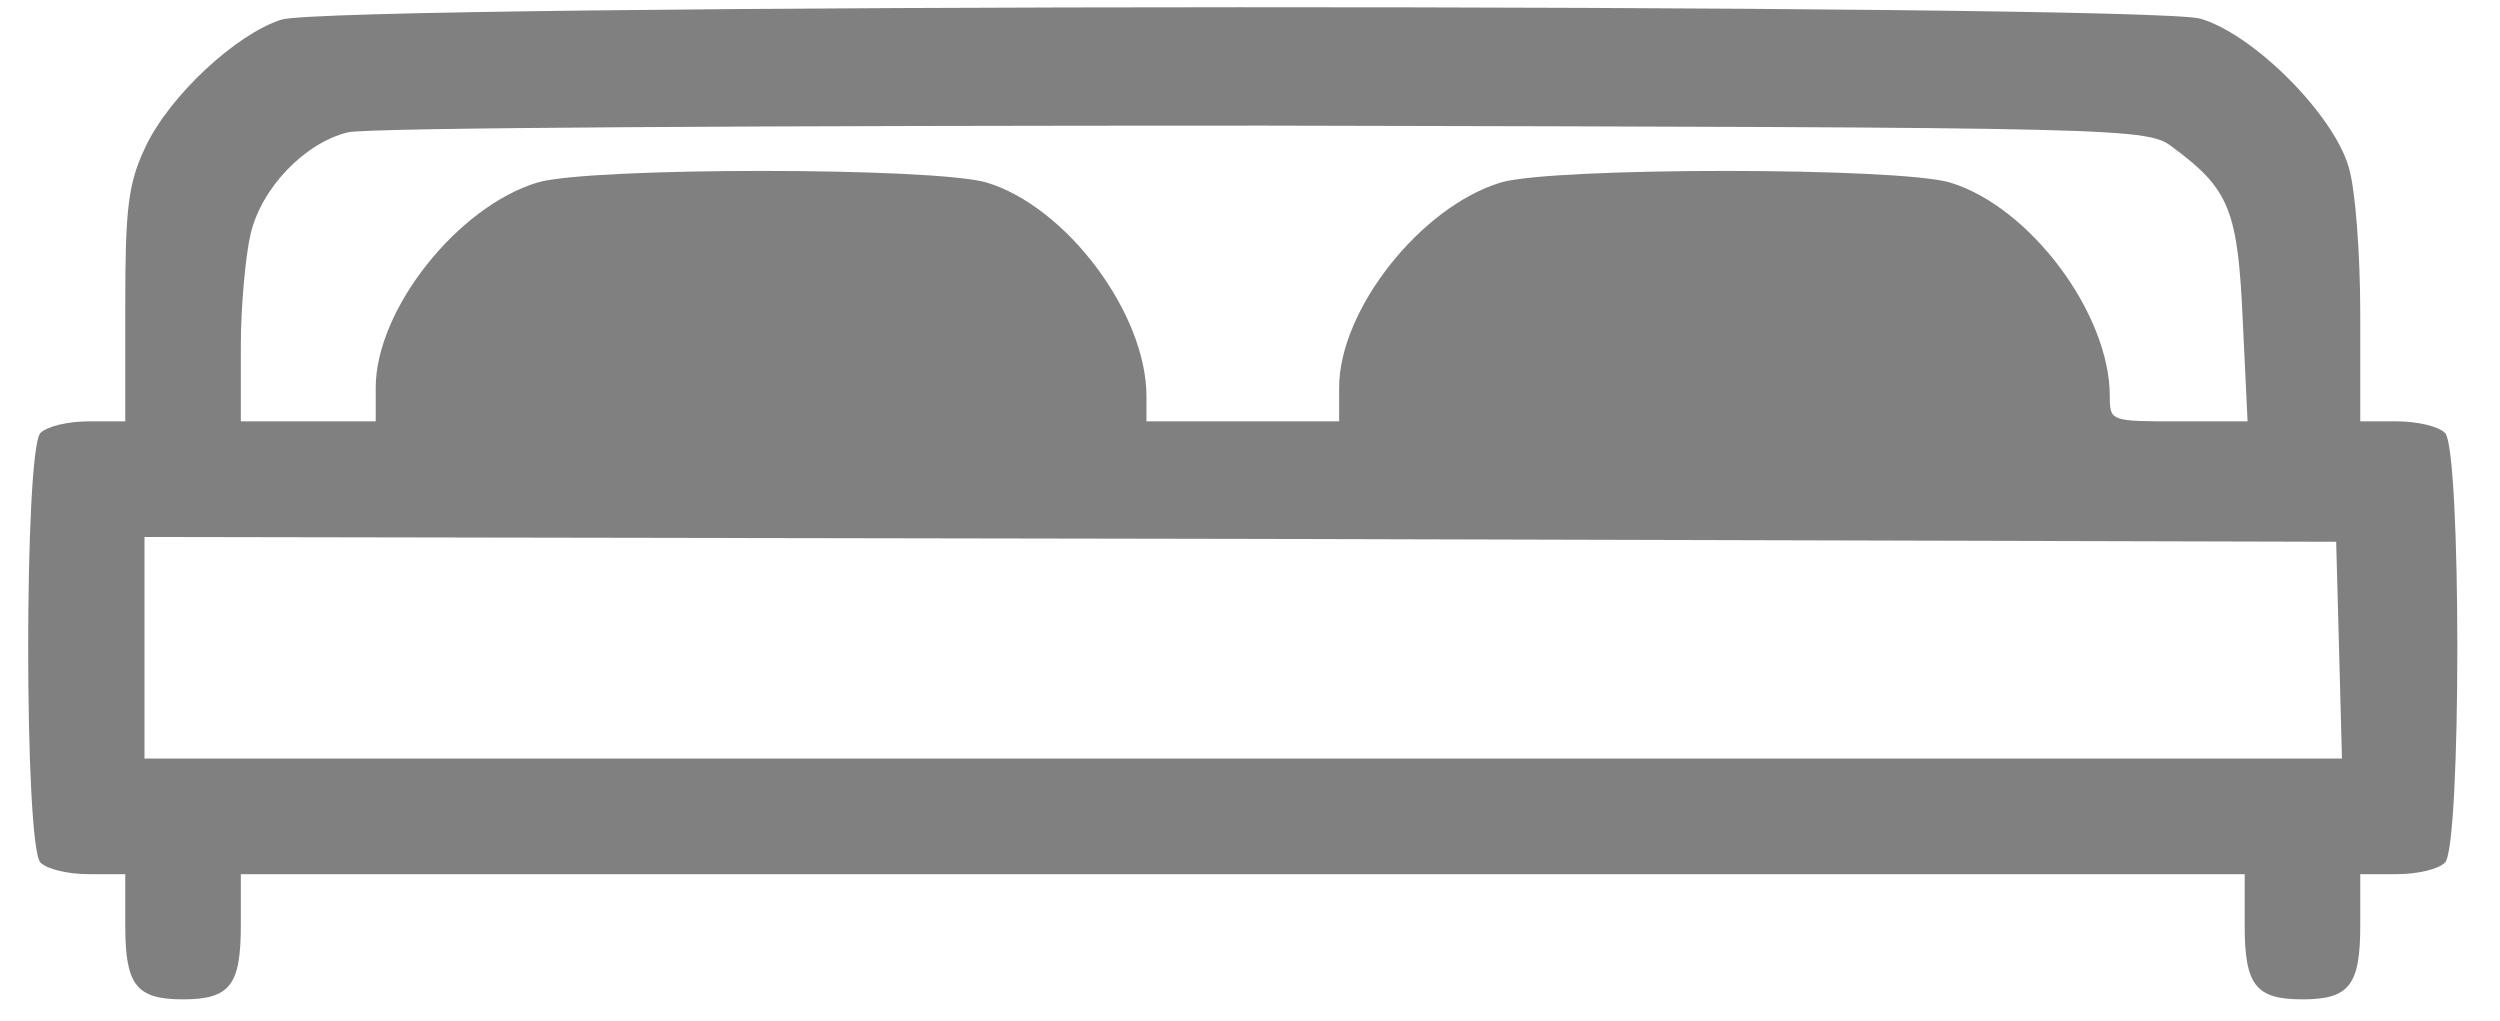 <?xml version="1.0" encoding="UTF-8" standalone="no"?>
<!DOCTYPE svg PUBLIC "-//W3C//DTD SVG 1.1//EN" "http://www.w3.org/Graphics/SVG/1.1/DTD/svg11.dtd">
<svg version="1.1" xmlns="http://www.w3.org/2000/svg" xmlns:xlink="http://www.w3.org/1999/xlink" preserveAspectRatio="xMidYMid meet" viewBox="-1 -1 339.872 141.183" width="335.87" height="137.18">
    <defs>
        <style>path{fill:#808080;}</style>
    </defs>
    <defs><path d="M16.22 19.3C13.82 24.36 13.42 27.69 13.42 41.28C13.42 42.34 13.42 47.67 13.42 57.26C10.38 57.26 8.7 57.26 8.36 57.26C5.56 57.26 2.63 57.93 1.7 58.86C-0.57 61.12 -0.57 116 1.7 118.27C2.63 119.2 5.56 119.87 8.36 119.87C8.7 119.87 10.38 119.87 13.42 119.87C13.42 124.1 13.42 126.46 13.42 126.93C13.42 135.18 14.89 137.18 21.41 137.18C27.94 137.18 29.4 135.18 29.4 126.93C29.4 126.46 29.4 124.1 29.4 119.87L167.94 119.87L306.47 119.87C306.47 124.1 306.47 126.46 306.47 126.93C306.47 135.18 307.93 137.18 314.46 137.18C320.99 137.18 322.45 135.18 322.45 126.93C322.45 126.46 322.45 124.1 322.45 119.87C325.49 119.87 327.18 119.87 327.51 119.87C330.31 119.87 333.24 119.2 334.17 118.27C336.44 116 336.44 61.12 334.17 58.86C333.24 57.93 330.31 57.26 327.51 57.26C327.18 57.26 325.49 57.26 322.45 57.26C322.45 48.39 322.45 43.46 322.45 42.48C322.45 34.22 321.79 25.16 320.85 22.1C318.72 14.77 307.67 3.71 300.34 1.58C293.01 -0.55 41.66 -0.55 35 1.72C28.74 3.71 19.55 12.24 16.22 19.3ZM306.2 43.27C306.25 44.21 306.47 48.87 306.87 57.26C301.11 57.26 297.92 57.26 297.28 57.26C287.95 57.26 287.82 57.26 287.82 53.8C287.82 42.34 276.76 27.56 265.71 24.23C258.38 22.1 210.83 22.1 203.63 24.23C192.58 27.56 181.26 41.81 181.26 52.6C181.26 52.91 181.26 54.46 181.26 57.26L167.94 57.26L154.62 57.26C154.62 55.18 154.62 54.03 154.62 53.8C154.62 42.34 143.56 27.56 132.5 24.23C125.18 22.1 77.62 22.1 70.43 24.23C59.38 27.56 48.05 41.81 48.05 52.6C48.05 52.91 48.05 54.46 48.05 57.26L38.73 57.26L29.4 57.26C29.4 51.03 29.4 47.56 29.4 46.87C29.4 41.28 30.07 34.22 30.74 31.42C32.2 25.03 38.2 18.77 44.19 17.3C46.72 16.63 103.73 16.37 170.87 16.37C291.95 16.63 293.01 16.63 296.61 19.43C304.34 25.16 305.53 28.09 306.2 43.27ZM319.92 103.88L167.94 103.88L16.08 103.88L16.08 88.56L16.08 73.25L167.67 73.51L319.12 73.91L319.52 88.83L319.92 103.88Z" id="a3IeU3yUC"></path></defs><g><g><use xlink:href="#a3IeU3yUC" opacity="1" fill="#000000" fill-opacity="1"></use><g><use xlink:href="#a3IeU3yUC" opacity="1" fill-opacity="0" stroke="#000000" stroke-width="1" stroke-opacity="0"></use></g></g></g></svg>
